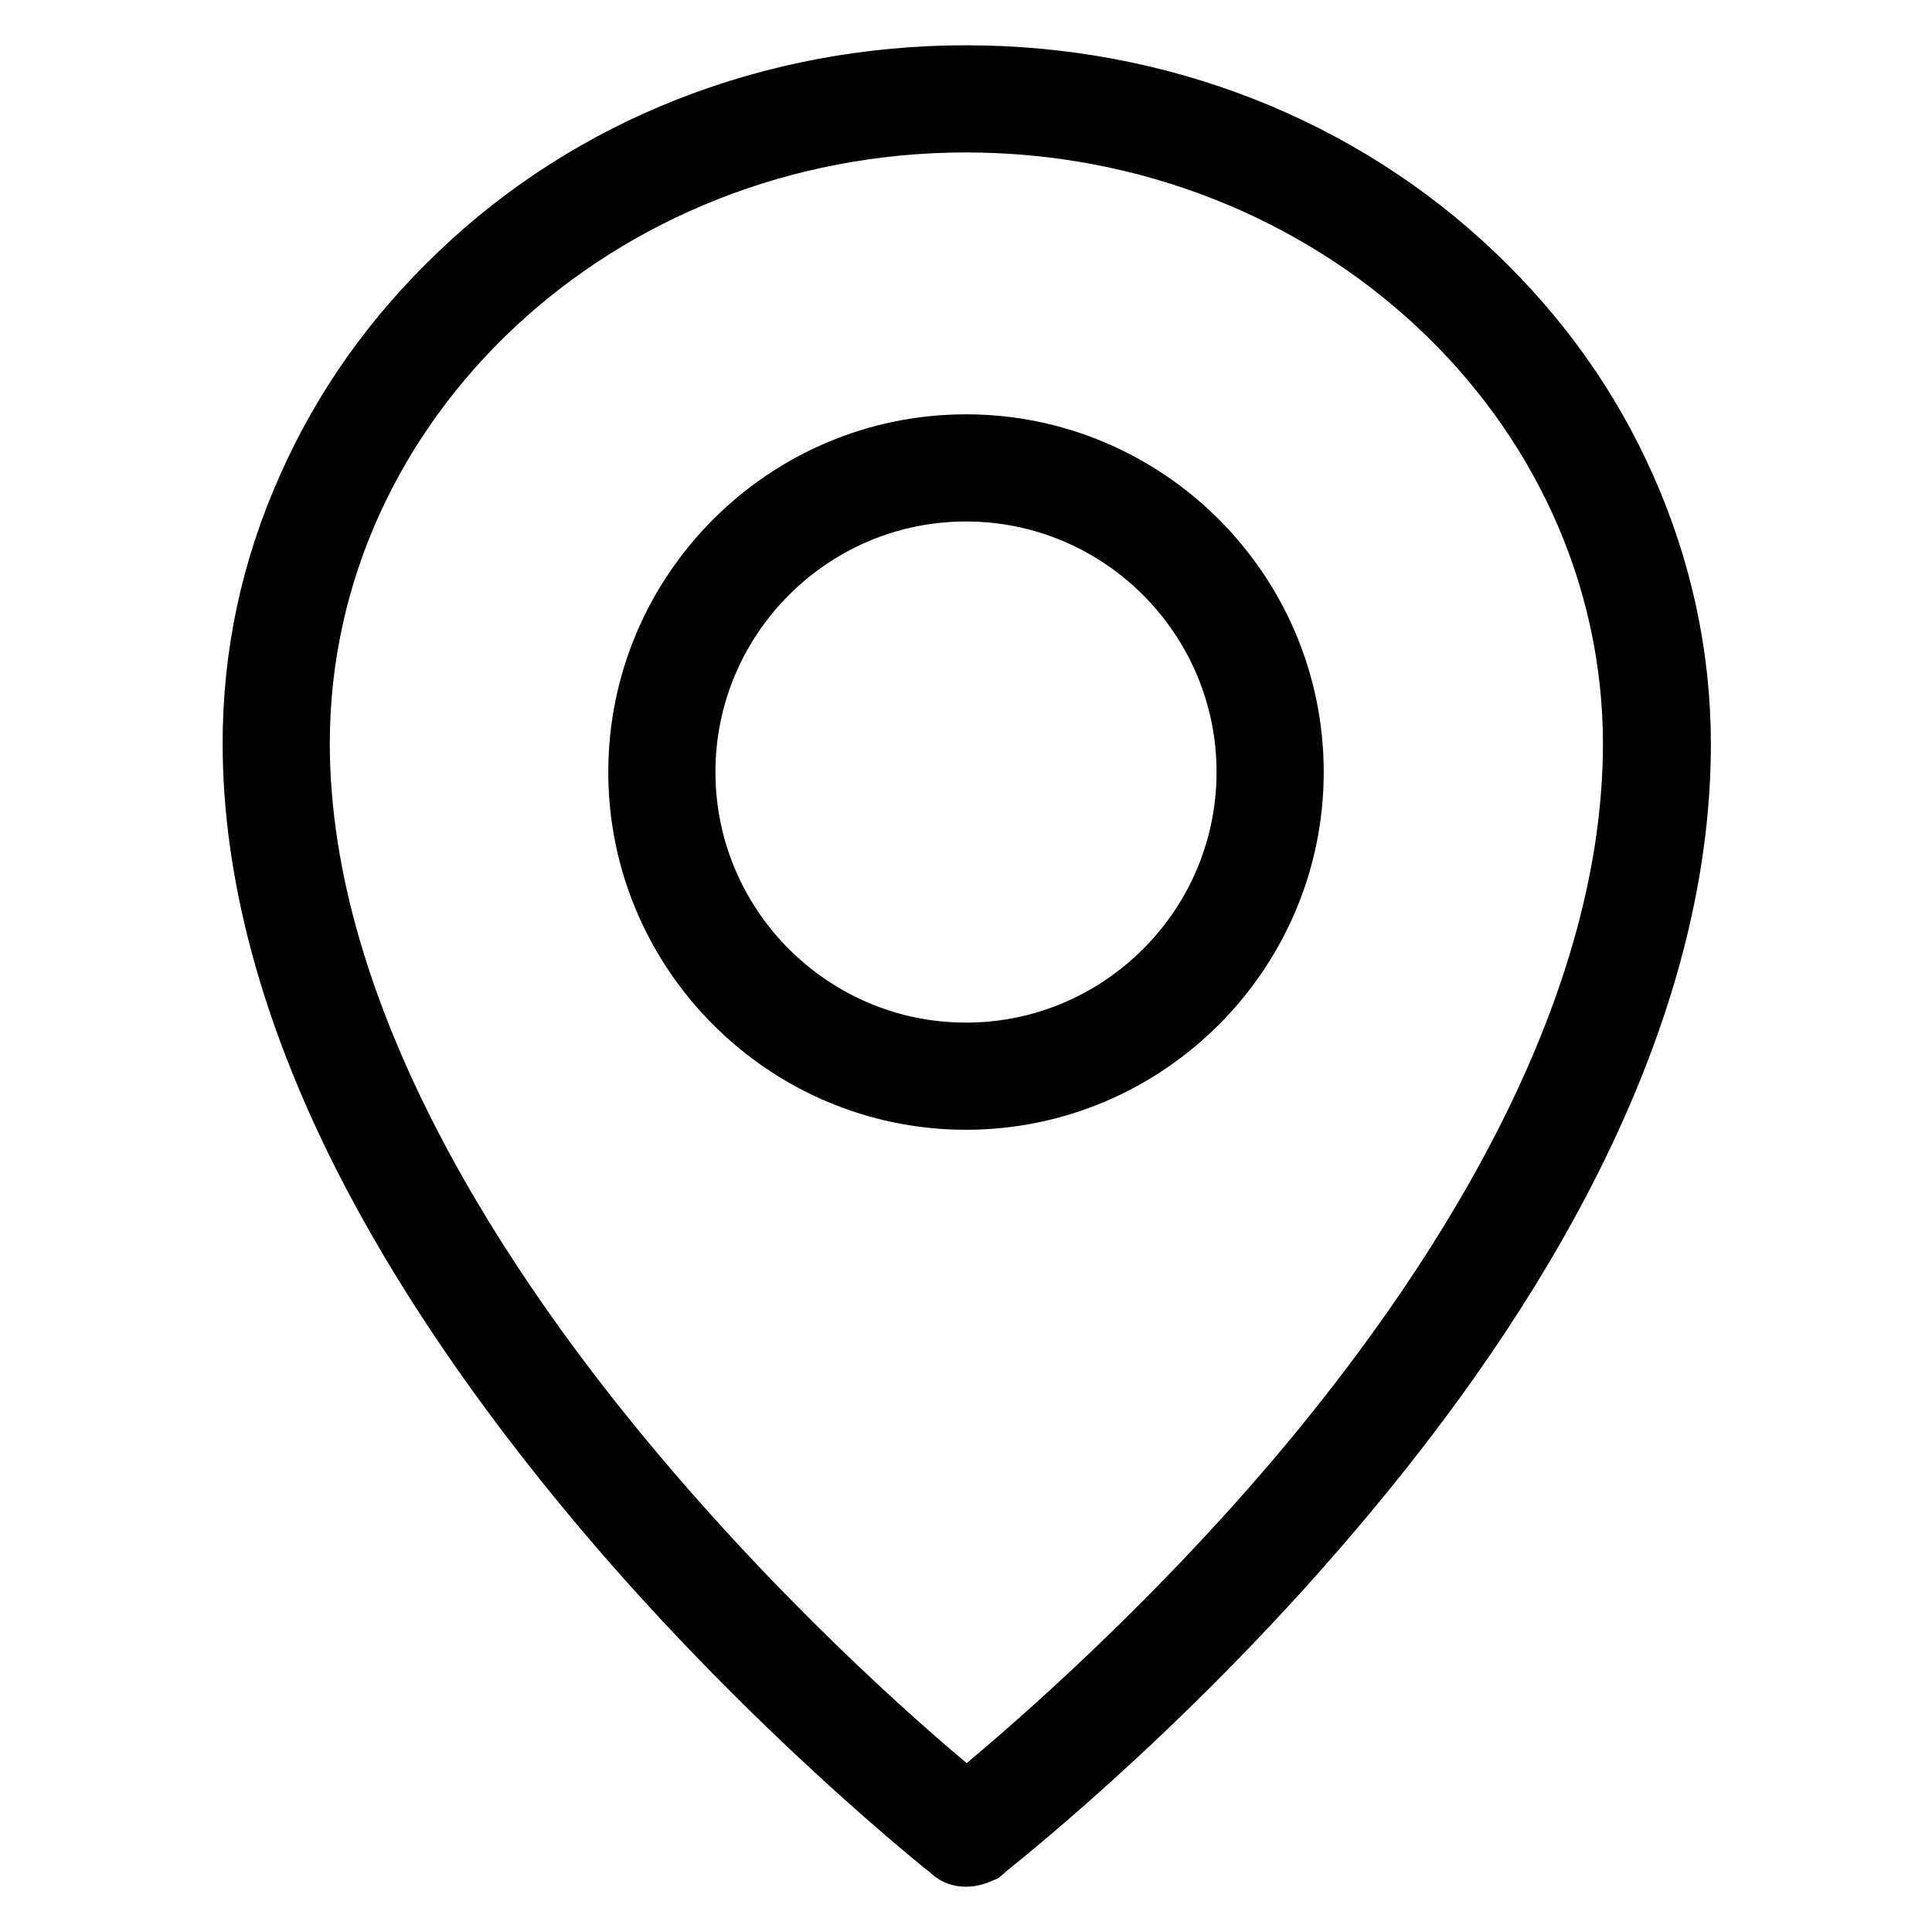 <?xml version="1.0" encoding="utf-8"?>
<!-- Svg Vector Icons : http://www.onlinewebfonts.com/icon -->
<!DOCTYPE svg PUBLIC "-//W3C//DTD SVG 1.1//EN" "http://www.w3.org/Graphics/SVG/1.1/DTD/svg11.dtd">
<svg version="1.1" xmlns="http://www.w3.org/2000/svg" xmlns:xlink="http://www.w3.org/1999/xlink" x="0px" y="0px" viewBox="0 0 256 256" enable-background="new 0 0 256 256" xml:space="preserve">
<g> <path stroke-width="8" fill-opacity="0" stroke="#000000"  d="M128,246c-0.7,0-1.4-0.2-1.9-0.7c-0.2-0.2-23.4-18.4-46.2-45.4c-13.4-15.9-24.1-31.6-31.8-46.8 c-9.7-19.2-14.6-37.6-14.6-54.6c0-11.7,2.4-23.1,7.3-34c4.7-10.6,11.4-20,20-28.2C78.4,19.4,102.4,10,128,10 c25.6,0,49.6,9.4,67.4,26.4c8.6,8.2,15.3,17.6,20,28.2c4.8,10.8,7.3,22.3,7.3,34c0,17.4-4.9,35.9-14.6,55.2 c-7.7,15.3-18.4,31-31.9,46.8c-22.8,26.8-46,44.7-46.2,44.9C129.3,245.8,128.7,246,128,246z M128,16.2c-48.7,0-88.3,36.9-88.3,82.3 c0,36.6,24.5,73.2,45,97.4c18.6,22,37.4,38.1,43.4,42.9c5.9-4.8,24.8-20.7,43.4-42.5c20.5-24.1,44.9-60.6,44.9-97.8 C216.3,53.1,176.7,16.2,128,16.2z M128,145.7c-23.9,0-43.4-19.5-43.4-43.4s19.5-43.4,43.4-43.4c23.9,0,43.4,19.5,43.4,43.4 S151.9,145.7,128,145.7z M128,65.1c-20.5,0-37.2,16.7-37.2,37.2s16.7,37.2,37.2,37.2c20.5,0,37.2-16.7,37.2-37.2 S148.5,65.1,128,65.1z"/></g>
</svg>